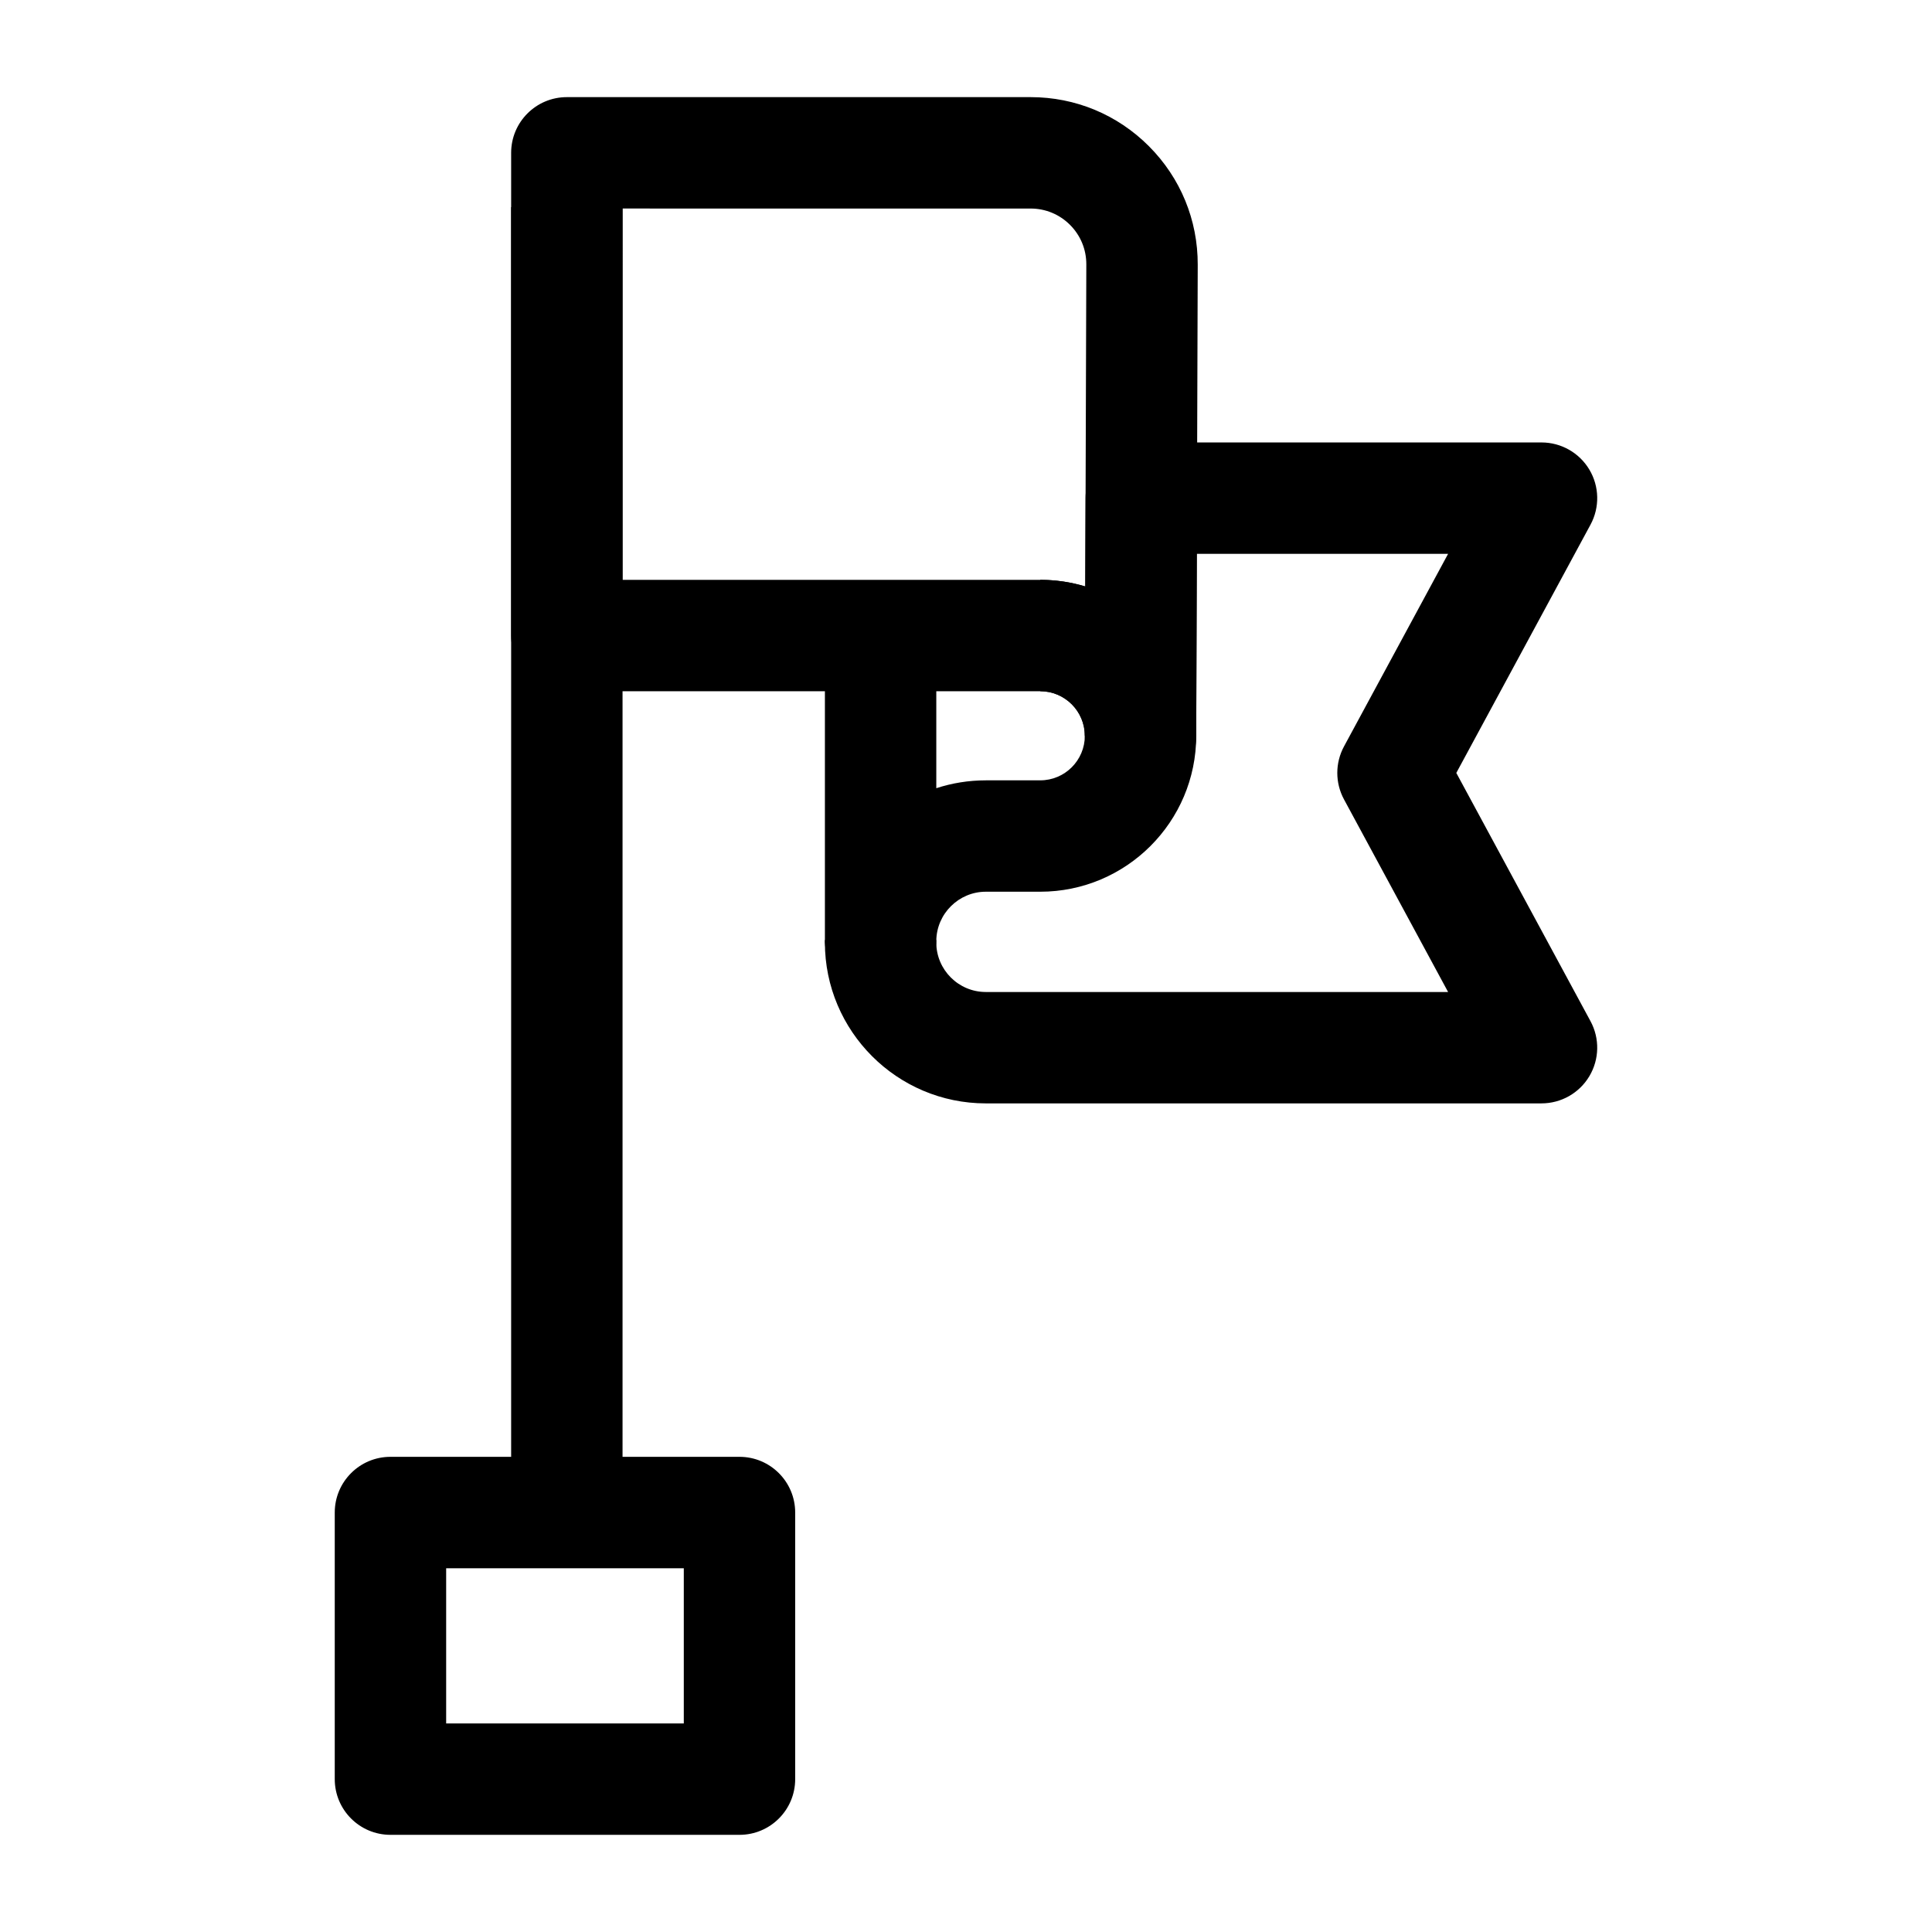 <?xml version="1.0" encoding="UTF-8"?>
<!-- Uploaded to: SVG Repo, www.svgrepo.com, Generator: SVG Repo Mixer Tools -->
<svg fill="#000000" width="800px" height="800px" version="1.1" viewBox="144 144 512 512" xmlns="http://www.w3.org/2000/svg">
 <g>
  <path d="m279.46 198.89h29.52v346.74h-29.52z"/>
  <path d="m339.97 630.25h-92.496c-8.152 0-14.762-6.609-14.762-14.762v-70.652c0-8.152 6.609-14.762 14.762-14.762h92.496c8.152 0 14.762 6.609 14.762 14.762v70.656c0 8.152-6.609 14.758-14.762 14.758zm-77.734-29.52h62.977v-41.129h-62.977z"/>
  <path d="m377.37 407.87h-0.09c-8.117-0.047-14.672-6.641-14.672-14.762v-80.688h29.52v40.461c4.141-1.352 8.551-2.082 13.121-2.082l14.434-0.004c6.512 0 11.809-5.297 11.809-11.809s-5.297-11.809-11.809-11.809v-29.52c22.789 0 41.328 18.539 41.328 41.328 0 22.789-18.539 41.328-41.328 41.328h-14.43c-7.152 0-13.039 5.816-13.121 12.969-0.102 8.086-6.684 14.586-14.762 14.586z"/>
  <path d="m446.25 353.75h-0.023c-8.145-0.012-14.738-6.617-14.738-14.762 0-6.512-5.297-11.809-11.809-11.809l-125.46 0.004c-8.152 0-14.762-6.609-14.762-14.762v-127.92c0-8.152 6.609-14.762 14.762-14.762h122.91c11.855 0 22.992 4.625 31.359 13.02 8.367 8.395 12.957 19.547 12.922 31.402l-0.398 124.88c-0.027 8.133-6.629 14.711-14.762 14.711zm-137.27-56.086h110.7c4.148 0 8.152 0.613 11.934 1.758l0.273-85.348c0.012-3.953-1.516-7.668-4.309-10.469-2.789-2.797-6.5-4.34-10.453-4.34l-108.15-0.004z"/>
  <path d="m552.52 436.41h-147.27c-23.512 0-42.645-19.129-42.645-42.645v-0.652h29.52v0.652c0 7.238 5.887 13.125 13.125 13.125h122.51l-27.586-51.039c-2.367-4.379-2.367-9.656 0-14.039l27.586-51.035h-66.602l-0.152 48.266-29.52-0.094 0.199-62.977c0.027-8.133 6.625-14.711 14.762-14.711l106.07-0.004c5.199 0 10.016 2.734 12.68 7.199 2.664 4.465 2.777 10.004 0.309 14.578l-35.57 65.801 35.566 65.797c2.473 4.574 2.356 10.113-0.309 14.578-2.66 4.465-7.477 7.199-12.676 7.199z"/>
 </g>
</svg>